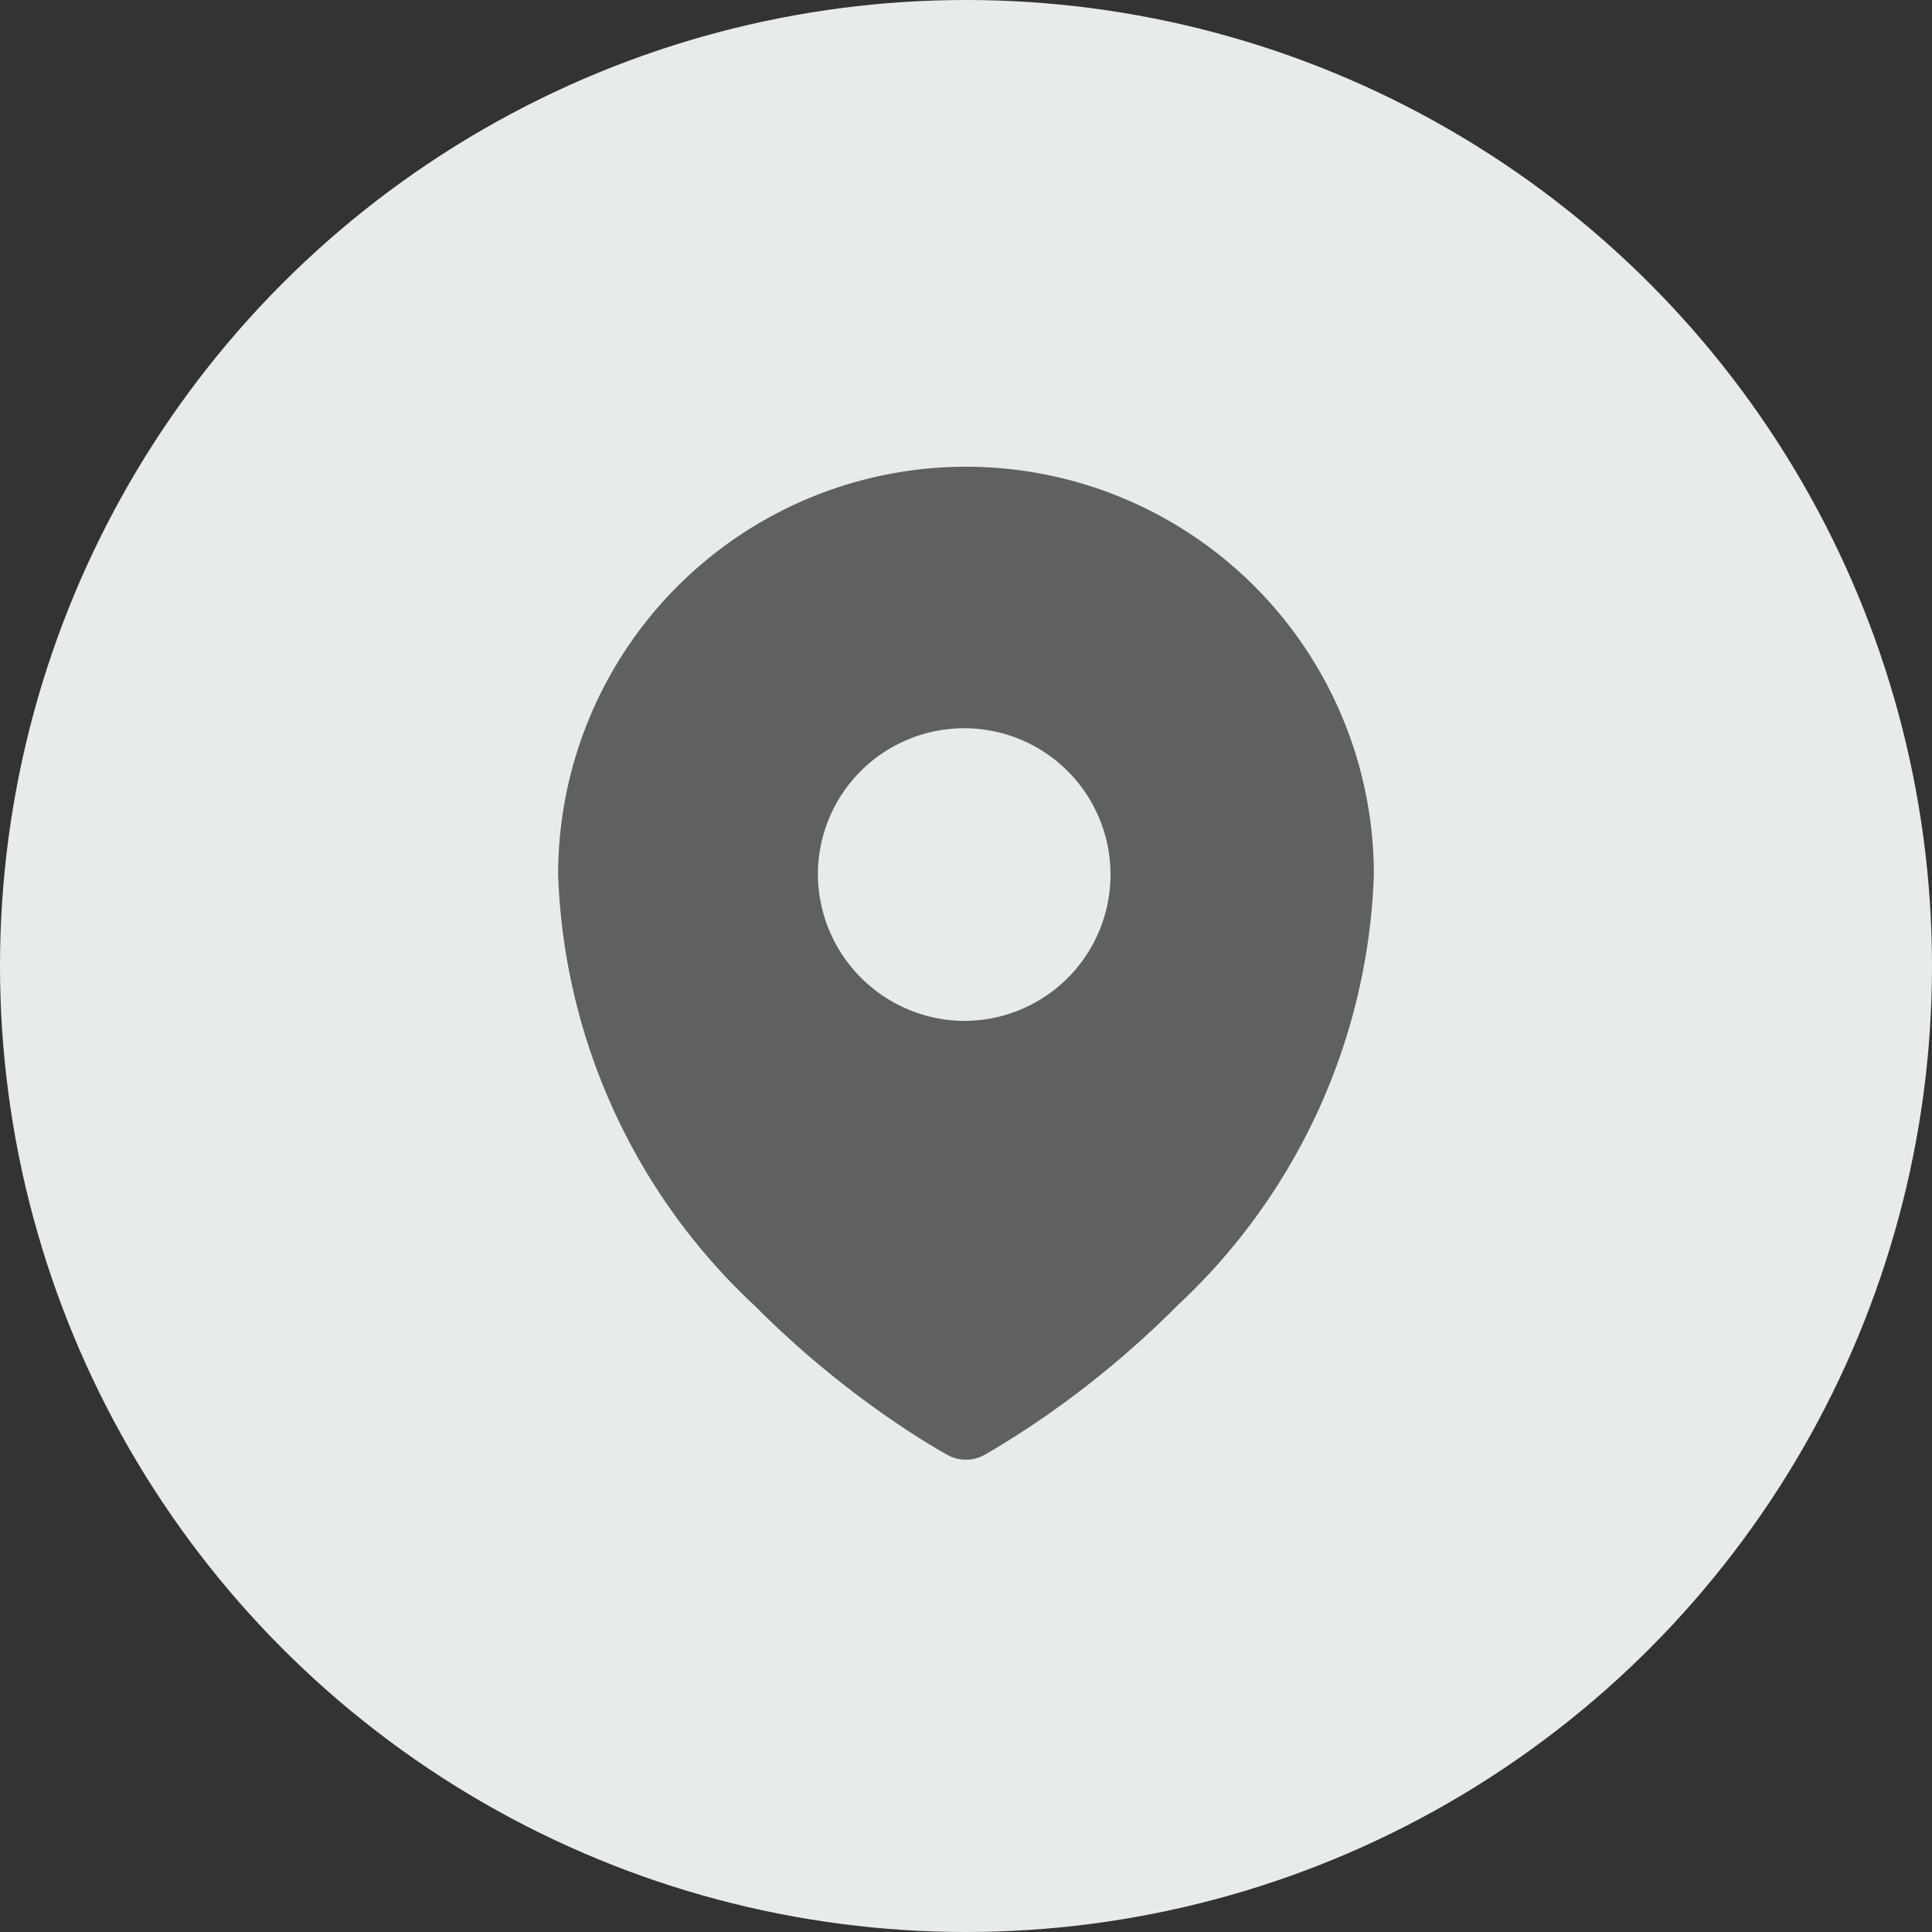 <?xml version="1.0" encoding="utf-8"?>
<svg xmlns="http://www.w3.org/2000/svg" width="45" height="45" viewBox="0 0 45 45">
  <rect x="0" y="0" width="45" height="45" fill="#333333" stroke="none"/>
  <g id="Group_48693" data-name="Group 48693" transform="translate(-80 -758)">
    <circle id="Ellipse_2092" data-name="Ellipse 2092" cx="22.5" cy="22.5" r="22.5" transform="translate(80 758)" fill="#e8ebeb"/>
    <path id="Path_93833" data-name="Path 93833" d="M12.72,25.082l.081.045.032.018a.886.886,0,0,0,.833,0l.032-.017.082-.047q.676-.4,1.317-.843a22.47,22.47,0,0,0,3.09-2.592A14.382,14.382,0,0,0,22.75,11.621a9.5,9.5,0,0,0-19,0A14.389,14.389,0,0,0,8.313,21.648,22.47,22.47,0,0,0,11.4,24.24q.642.447,1.318.843Zm.53-10.054A3.408,3.408,0,1,0,9.8,11.621,3.431,3.431,0,0,0,13.25,15.029Z" transform="translate(89.25 766.75)" fill="#5e615e" fill-rule="evenodd"/>
  </g>
</svg>

